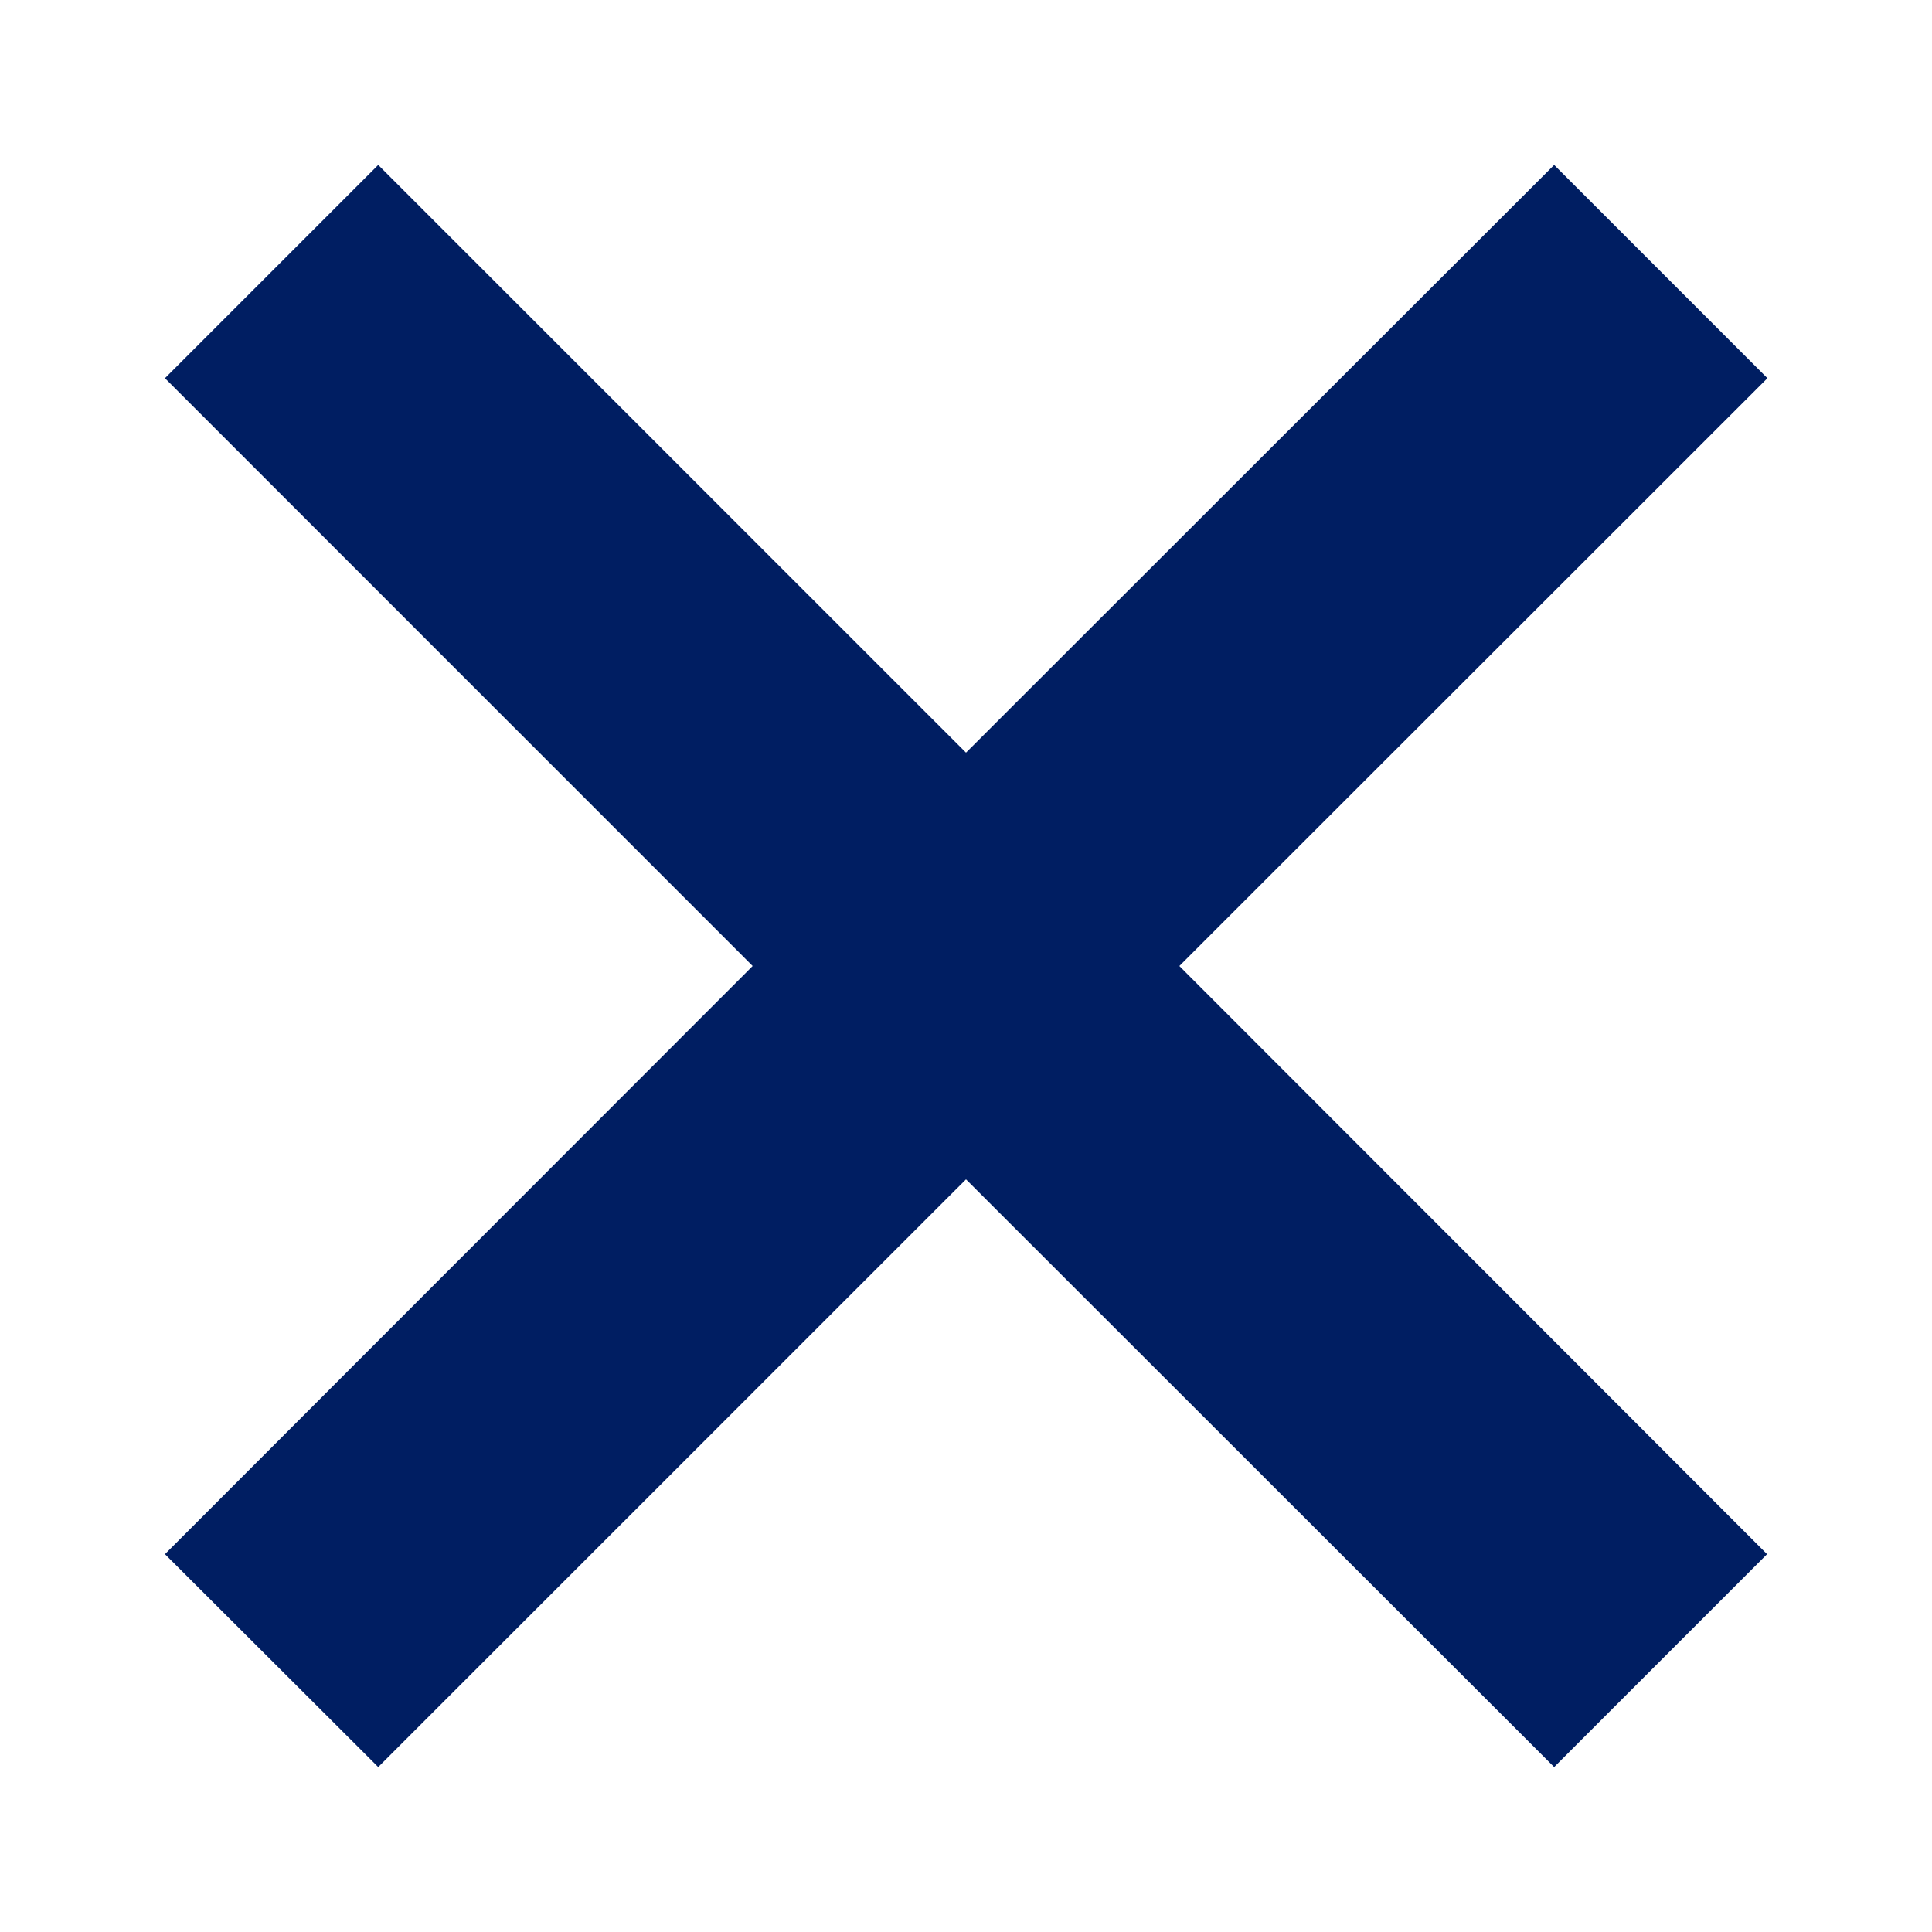 <svg xmlns="http://www.w3.org/2000/svg" xmlns:xlink="http://www.w3.org/1999/xlink" width="21" height="21" viewBox="0 0 21 21"><defs><clipPath id="b"><rect width="21" height="21"/></clipPath></defs><g id="a" clip-path="url(#b)"><path d="M8.707,11.026,2.318,17.414,0,15.1,6.388,8.707,0,2.318,2.318,0,8.707,6.388,15.1,0l2.318,2.318L11.026,8.707,17.414,15.1,15.1,17.414Z" transform="translate(1.793 1.793)" fill="#001E62"/></g></svg>